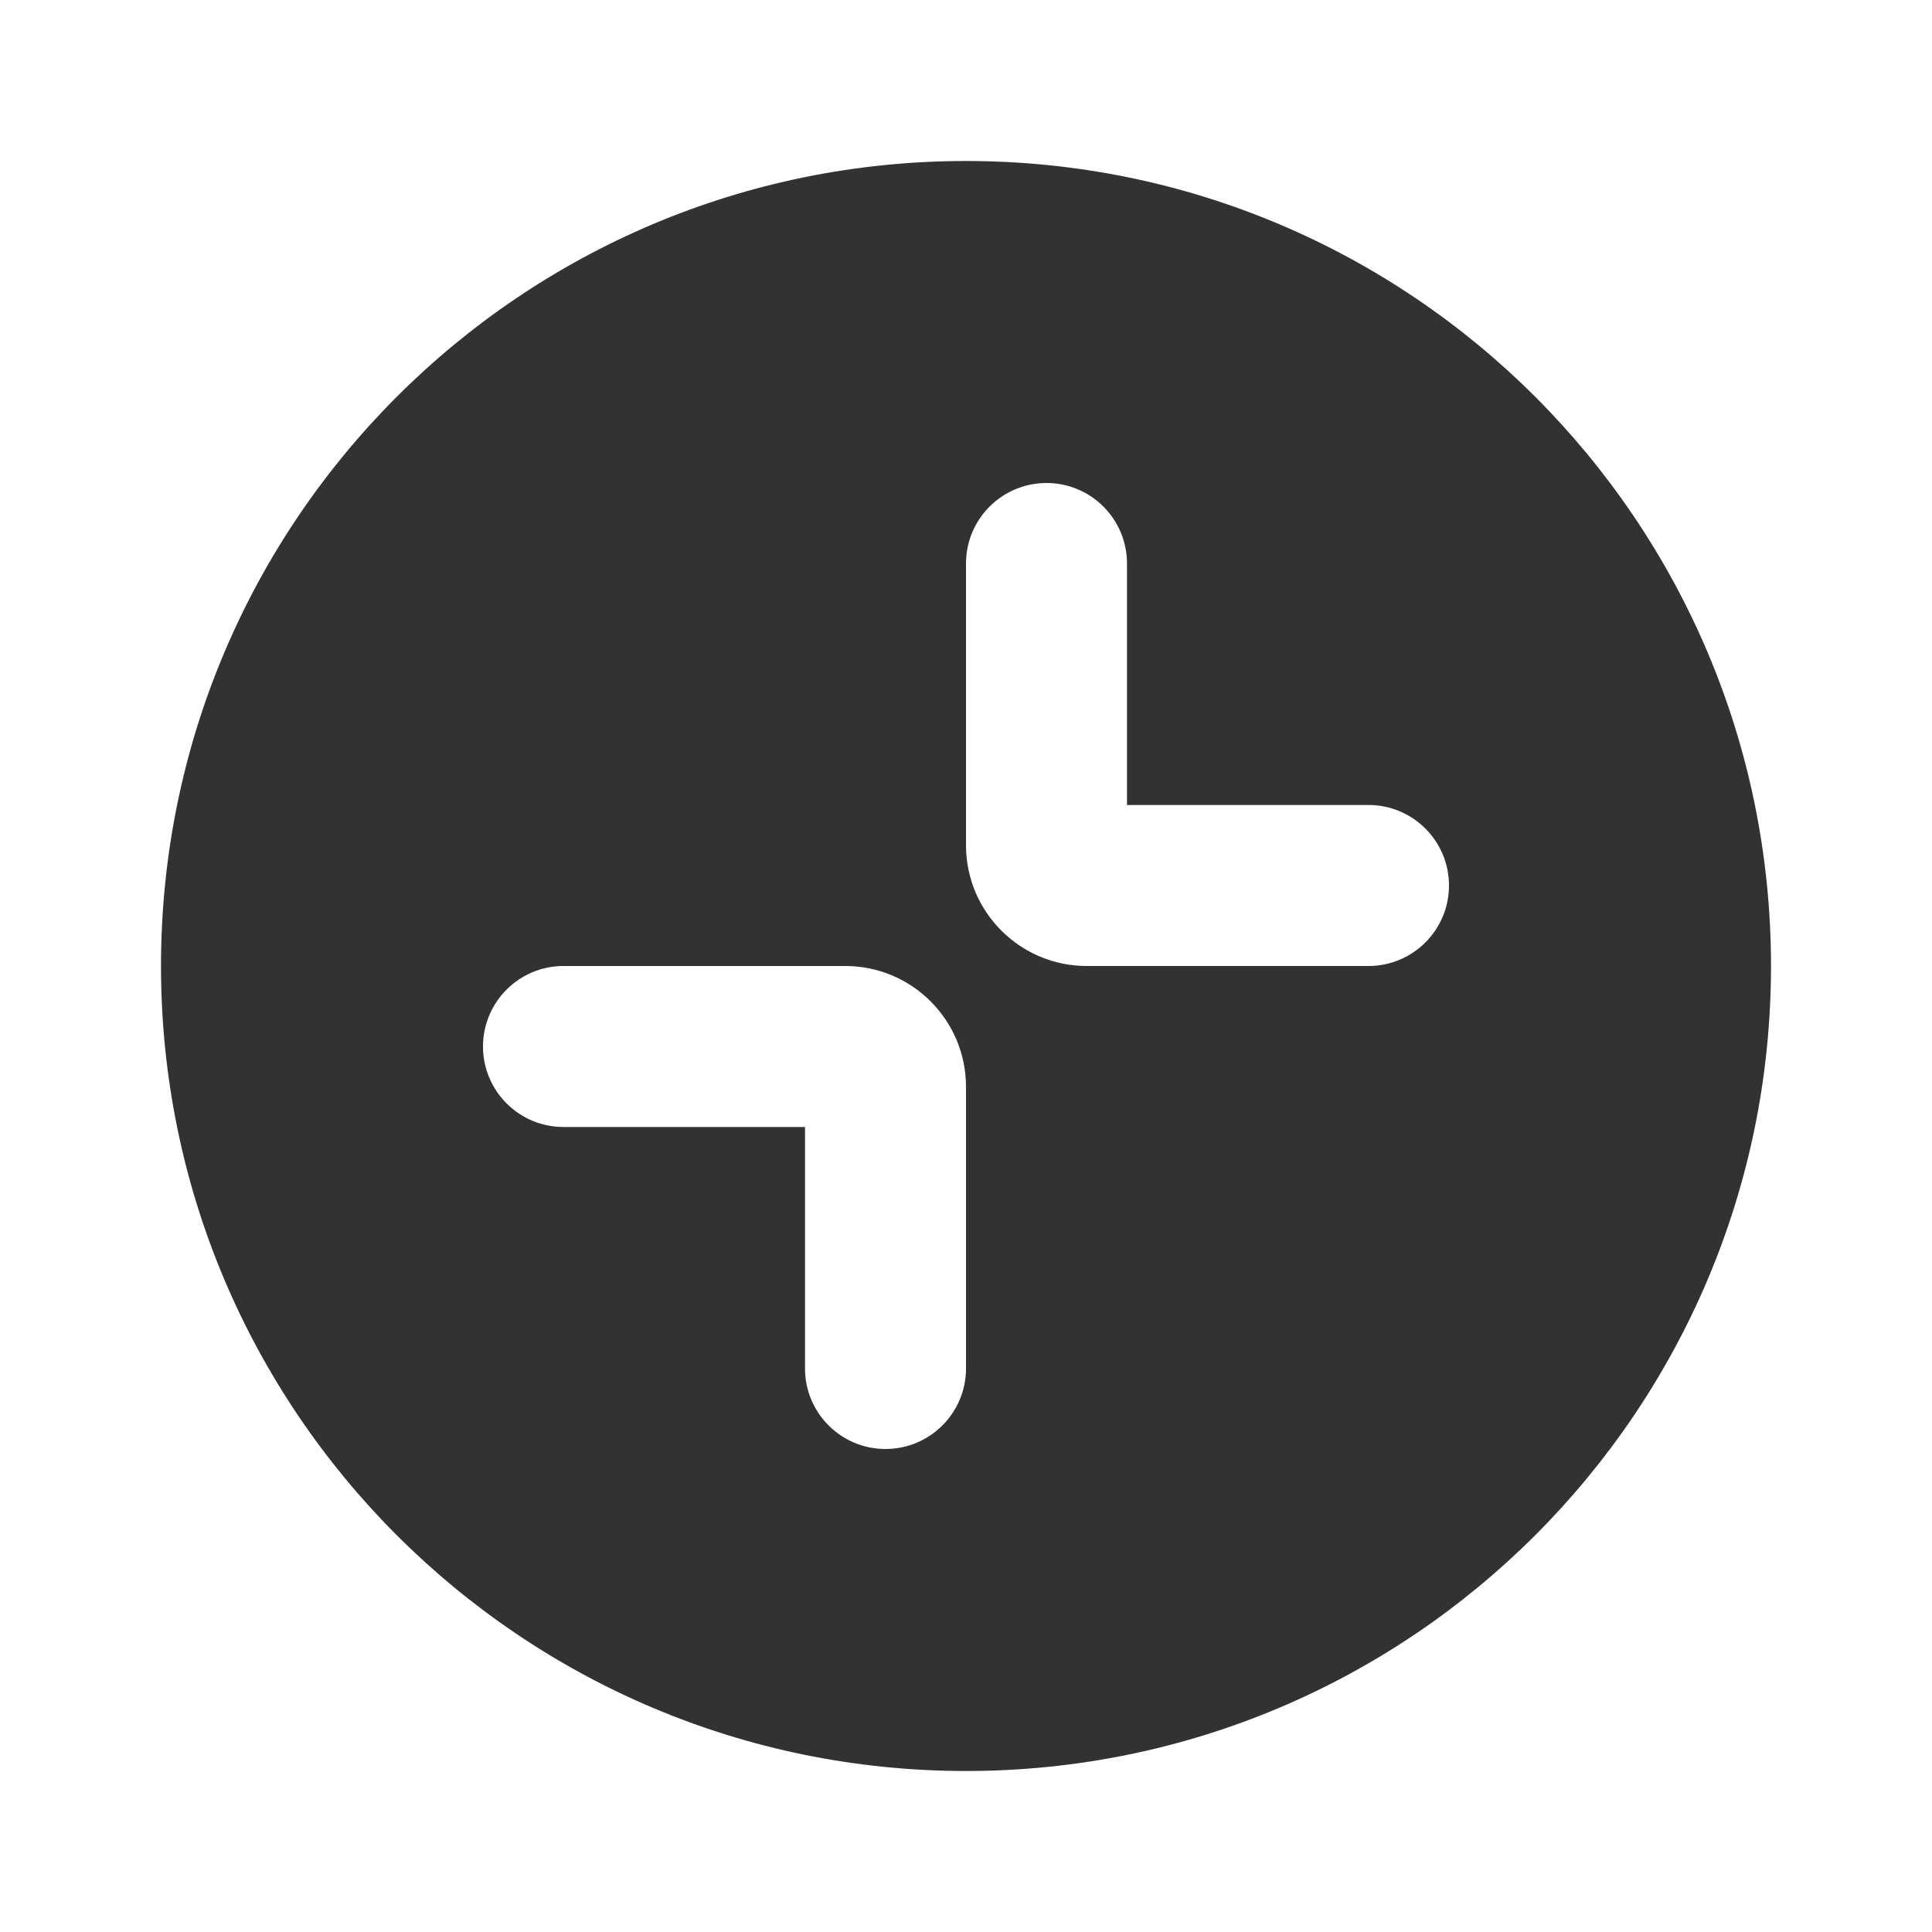 <?xml version="1.0" encoding="utf-8"?>
<svg width="800px" height="800px" viewBox="0 0 24 24" fill="none" xmlns="http://www.w3.org/2000/svg">
<rect width="24" height="24" fill="white"/>
<path fill-rule="evenodd" clip-rule="evenodd" d="M14 7C14 6.448 13.552 6 13 6C12.448 6 12 6.448 12 7V8V10.5C12 11.328 12.672 12 13.5 12H16H17C17.552 12 18 11.552 18 11C18 10.448 17.552 10 17 10H16L14 10V8V7ZM6 13C6 13.552 6.448 14 7 14H8H10L10 16L10 17C10 17.552 10.448 18 11 18C11.552 18 12 17.552 12 17L12 16L12 13.5C12 12.672 11.329 12 10.5 12H8H7C6.448 12 6 12.448 6 13ZM2 12C2 6.477 6.477 2 12 2C17.523 2 22 6.477 22 12C22 17.523 17.523 22 12 22C6.477 22 2 17.523 2 12Z" fill="#323232"/>
</svg>